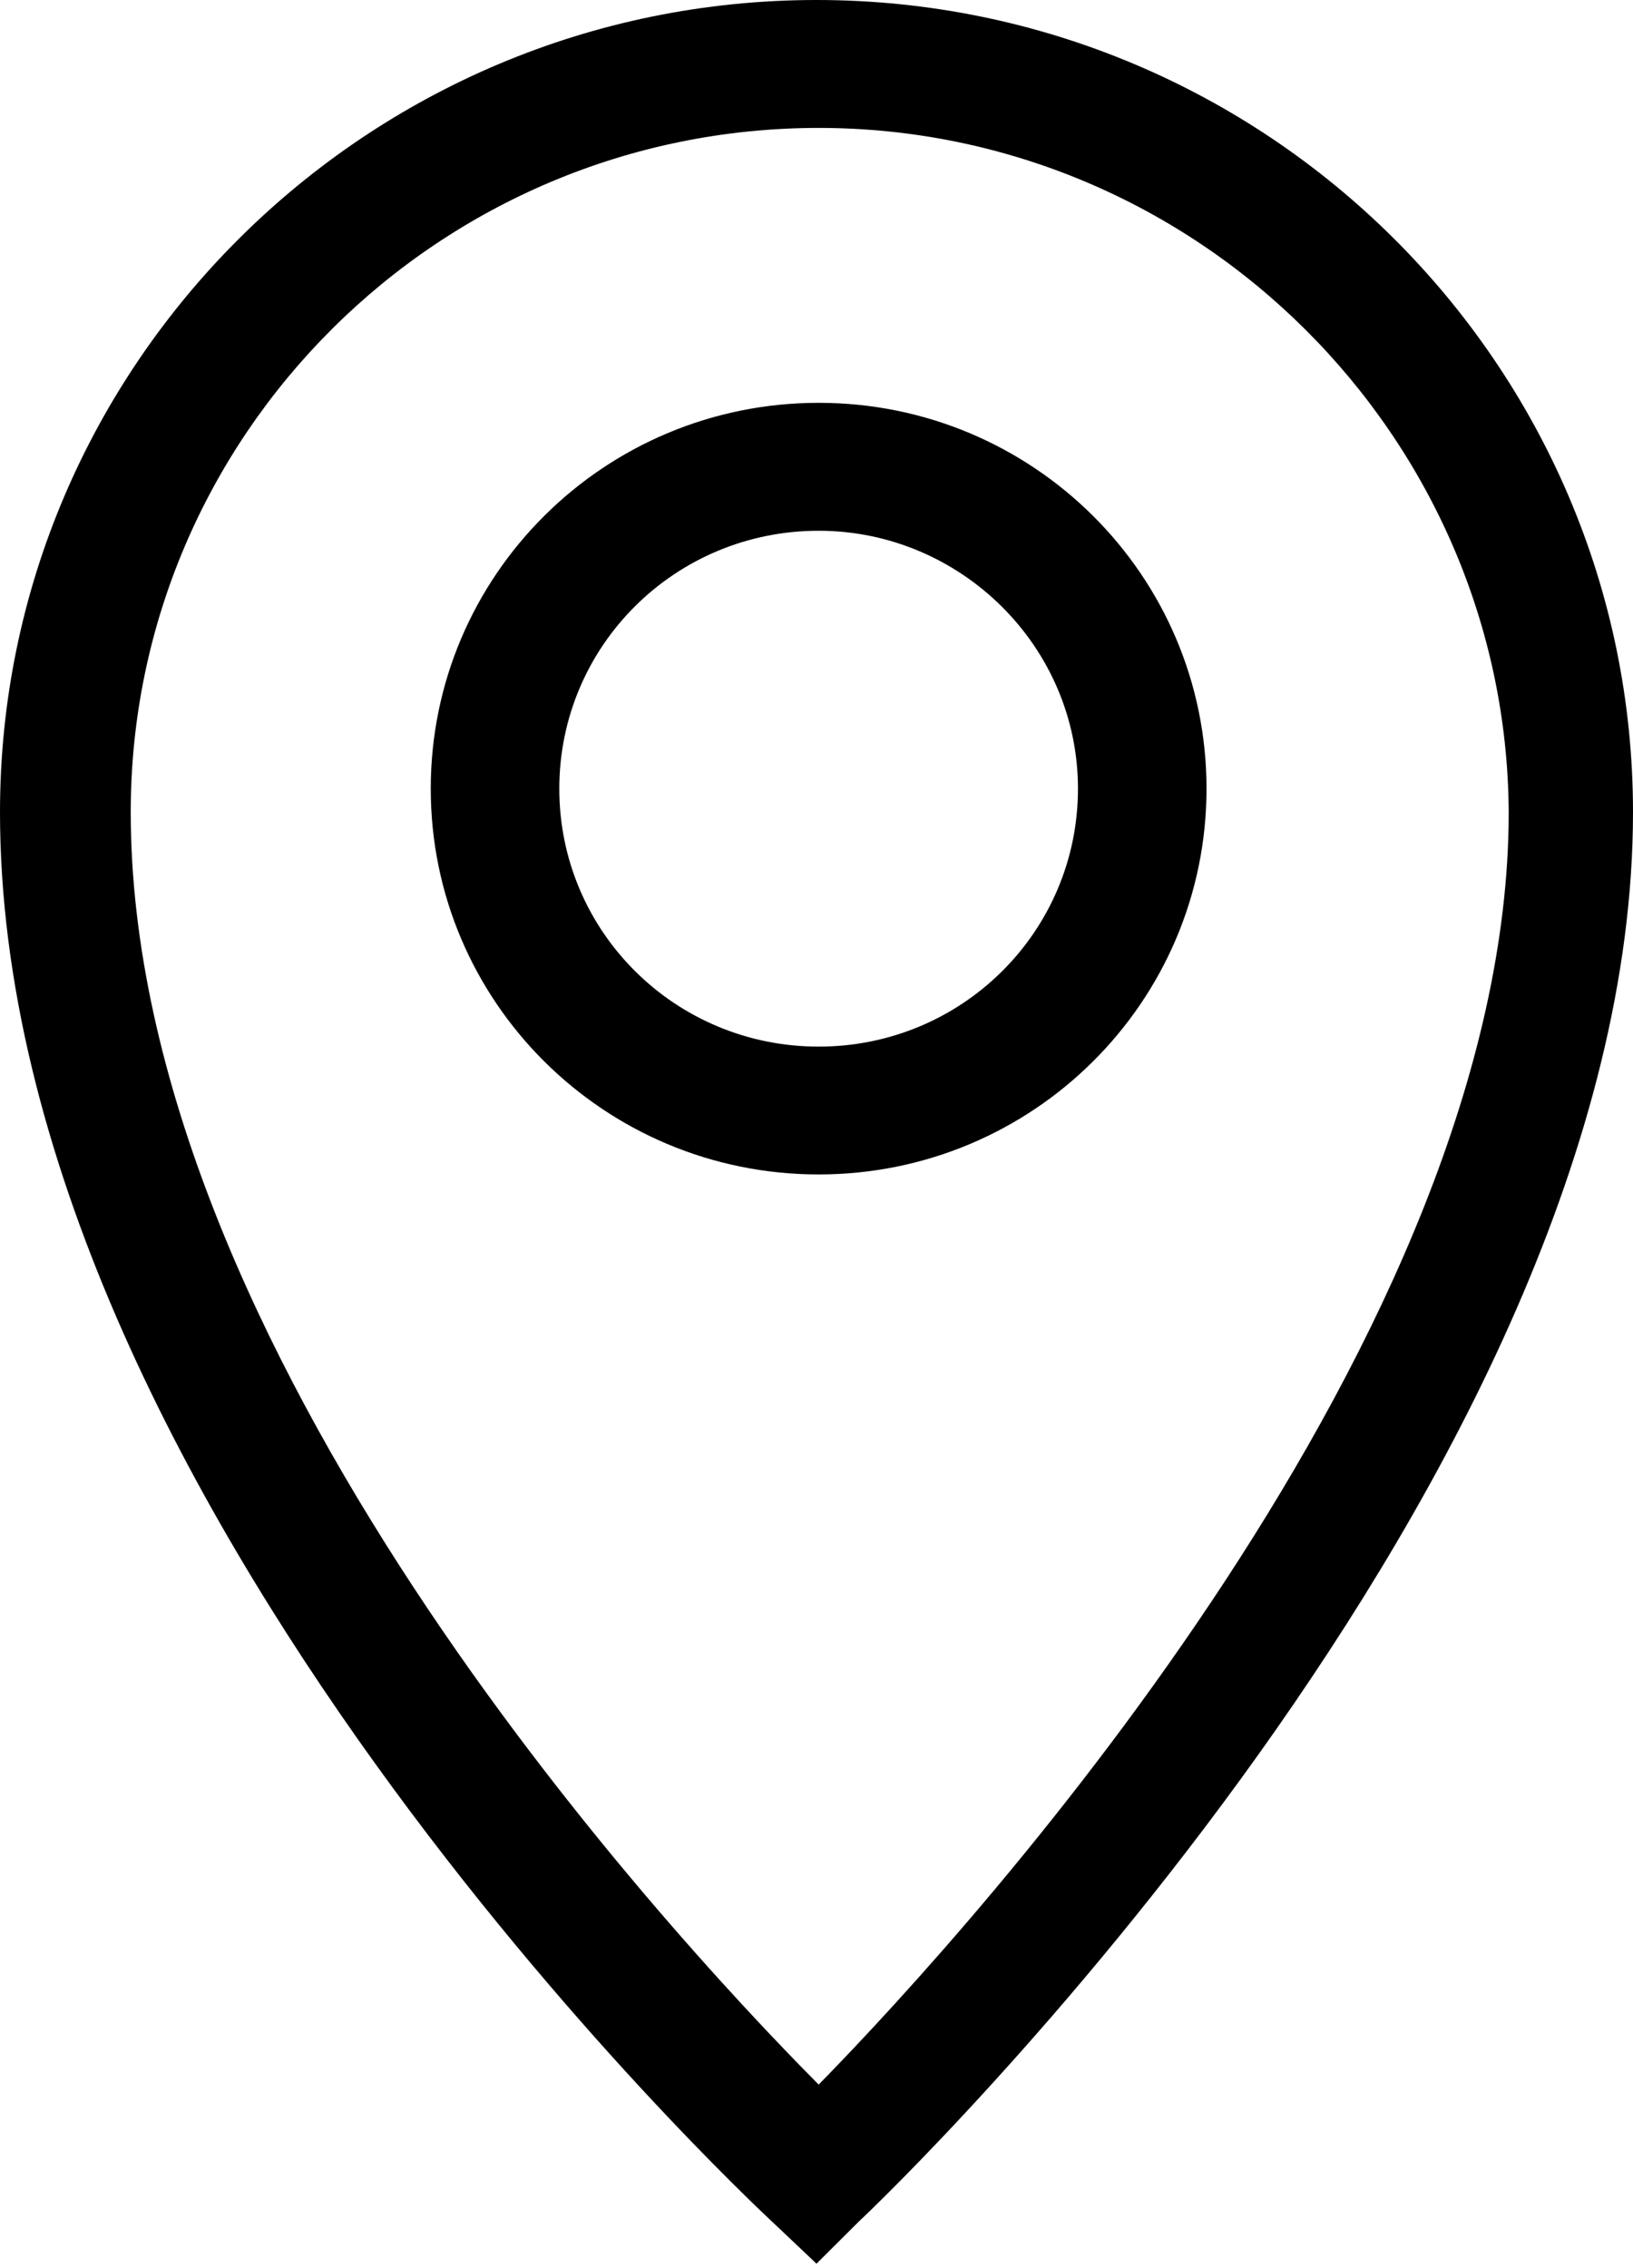 <svg xmlns="http://www.w3.org/2000/svg" fill="none" viewBox="0 0 18 25" height="25" width="18">
<path fill="black" d="M8.528 24.504C8.173 24.175 0 16.493 0 8.951C0 4.017 4.039 0 9 0C13.961 0 18 4.017 18 8.951C18 16.281 9.827 24.152 9.472 24.481L9 24.951L8.528 24.504ZM9.024 1.41C4.843 1.41 1.441 4.793 1.441 8.951C1.441 14.848 7.228 21.168 9.024 22.977C10.842 21.121 16.63 14.684 16.63 8.951C16.606 4.816 13.205 1.41 9.024 1.41ZM9.024 12.945C6.661 12.945 4.748 11.042 4.748 8.693C4.748 6.343 6.661 4.44 9.024 4.44C11.386 4.44 13.299 6.343 13.299 8.693C13.299 11.042 11.386 12.945 9.024 12.945ZM9.024 5.85C7.441 5.85 6.165 7.119 6.165 8.693C6.165 10.267 7.441 11.536 9.024 11.536C10.606 11.536 11.882 10.267 11.882 8.693C11.882 7.119 10.583 5.85 9.024 5.85Z"></path>
</svg>
